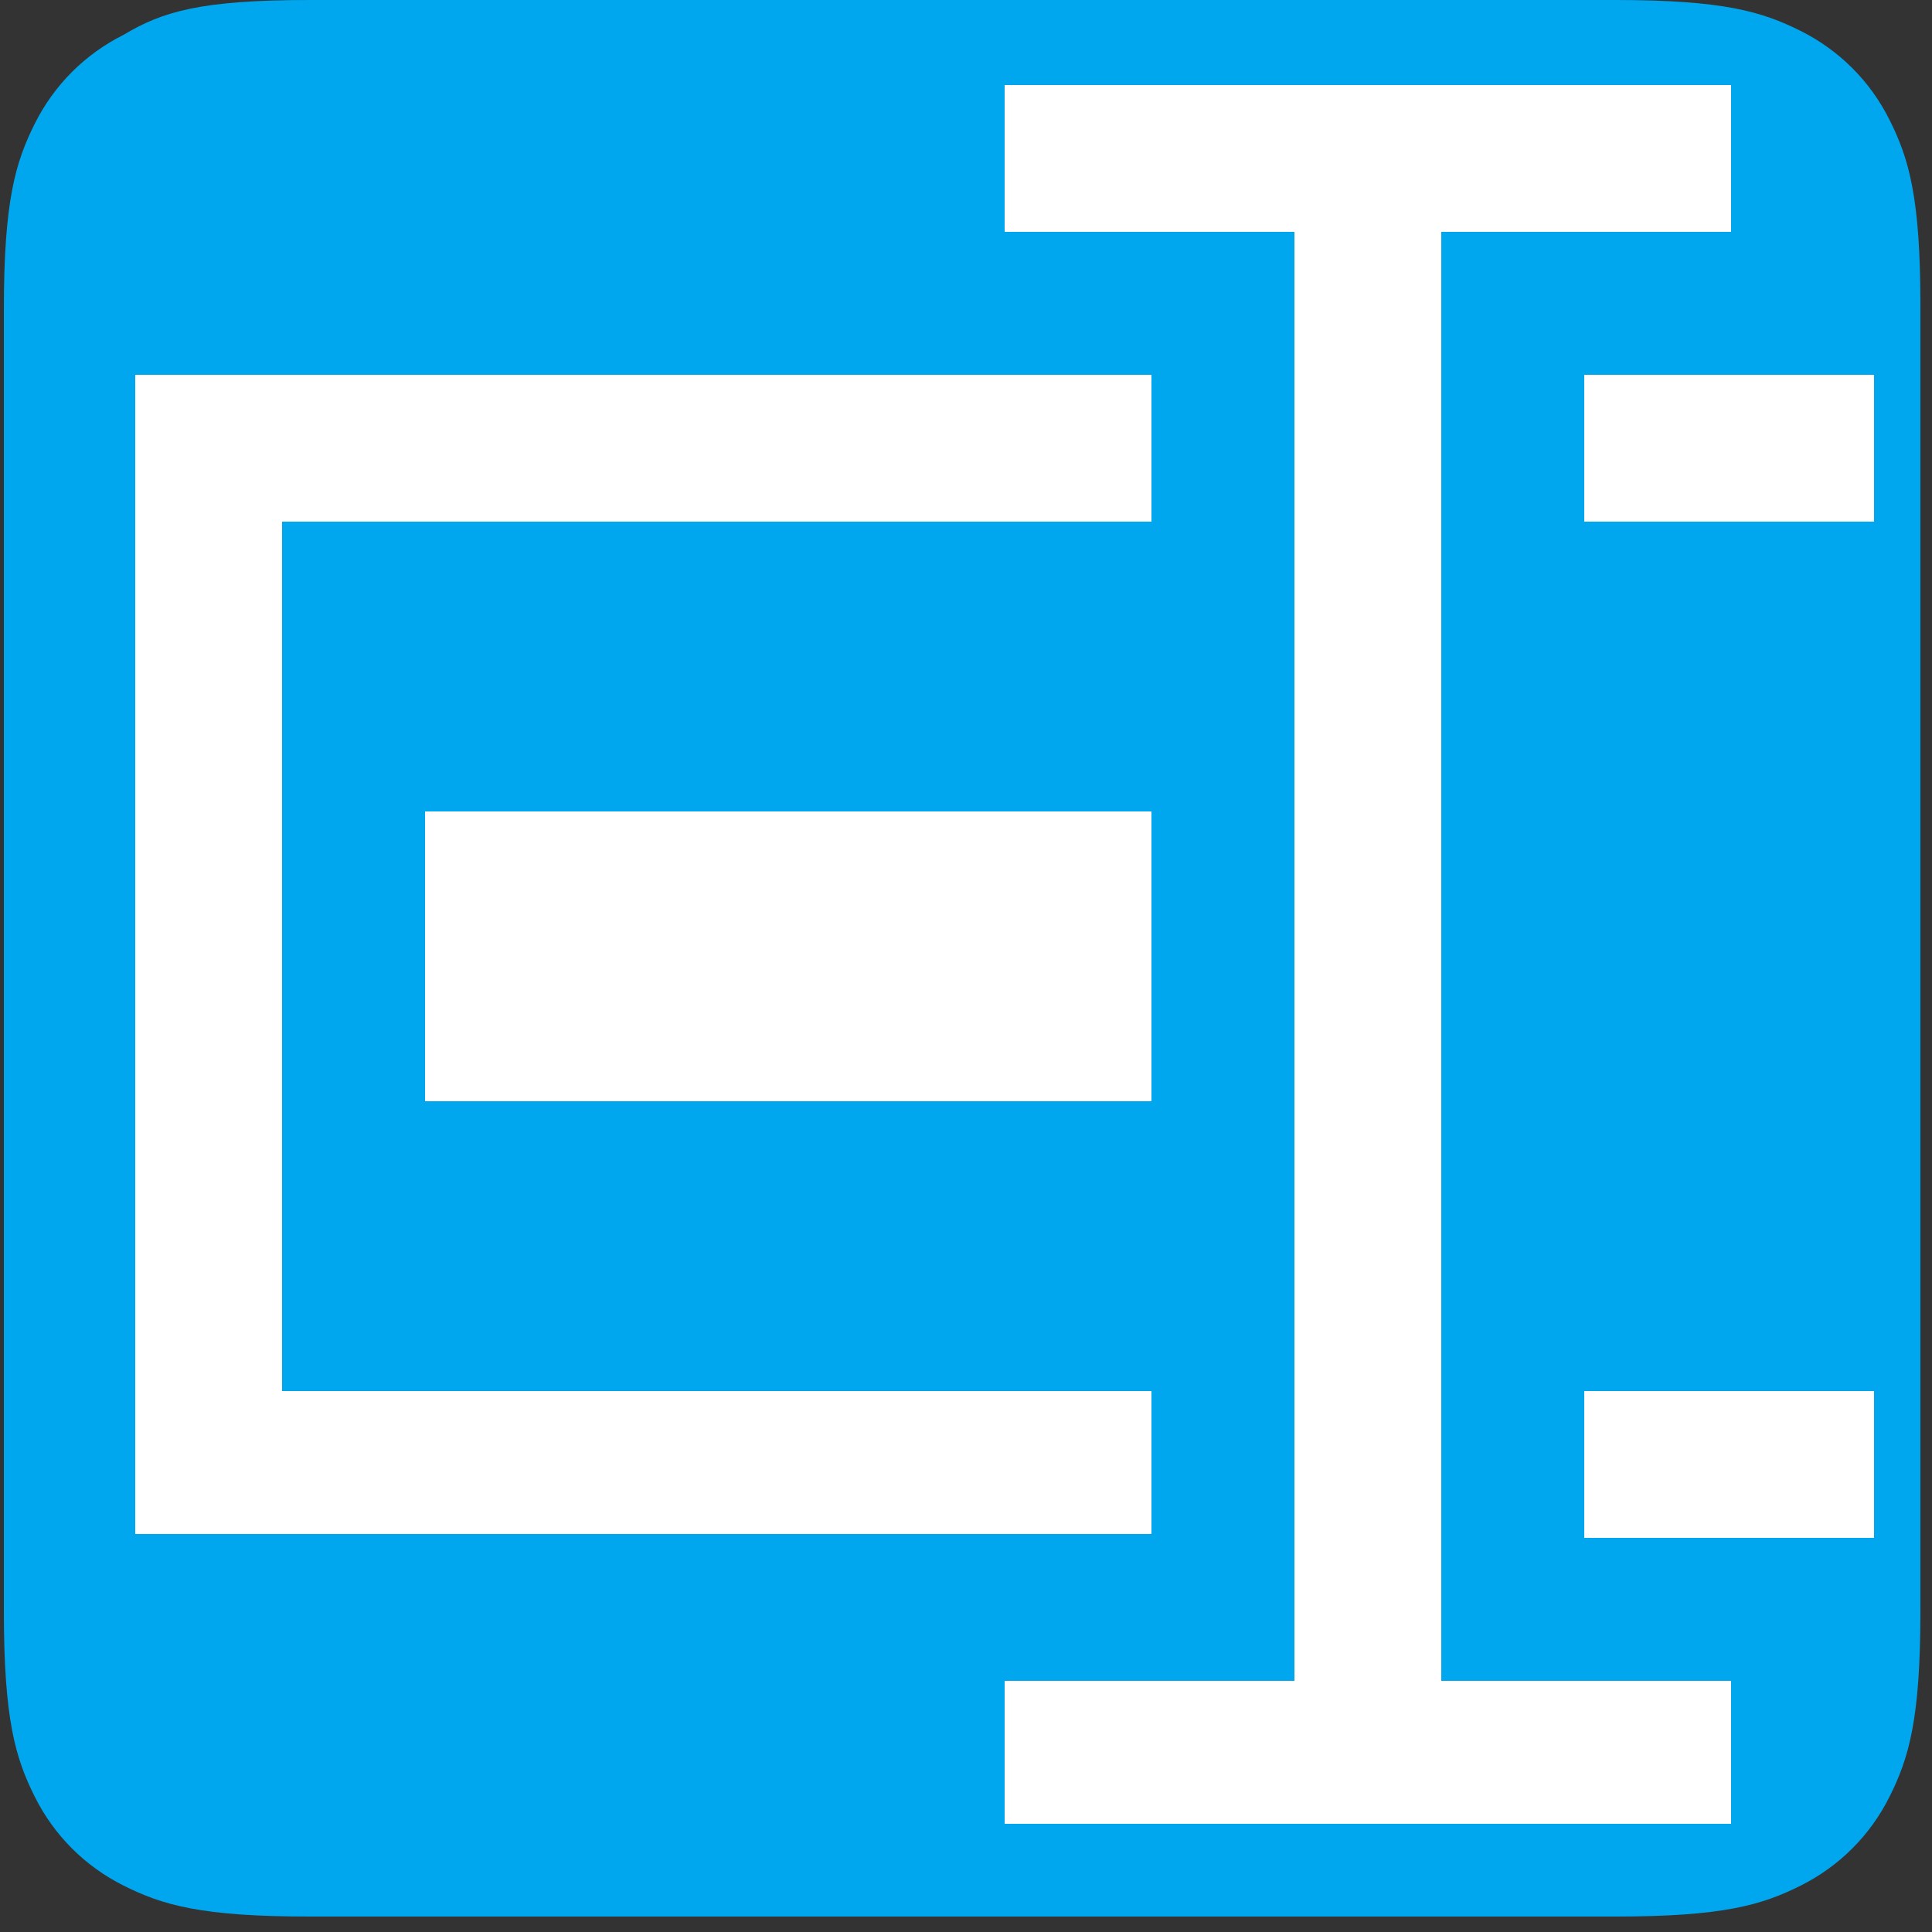 <?xml version="1.0" encoding="utf-8"?>
<!-- Generator: Adobe Illustrator 27.8.1, SVG Export Plug-In . SVG Version: 6.00 Build 0)  -->
<svg version="1.1" id="Layer_1" xmlns="http://www.w3.org/2000/svg" xmlns:xlink="http://www.w3.org/1999/xlink" x="0px" y="0px"
	 viewBox="0 0 50 50" style="enable-background:new 0 0 50 50;" xml:space="preserve">
<rect x="0" y="0" width="50" height="50" fill="#333333" stroke="none"/>
<style type="text/css">
	.st0{fill:#00A7EE;}
	.st1{fill:#FFFFFF;}
</style>
<path class="st0" d="M8,0h33.8c2.8,0,3.8,0.3,4.8,0.8s1.8,1.3,2.3,2.3s0.8,2,0.8,4.8v33.8c0,2.8-0.3,3.8-0.8,4.8s-1.3,1.8-2.3,2.3
	s-2,0.8-4.8,0.8H8c-2.8,0-3.8-0.3-4.8-0.8s-1.8-1.3-2.3-2.3s-0.8-2-0.8-4.8V8c0-2.8,0.3-3.8,0.8-4.8s1.3-1.8,2.3-2.3
	C4.2,0.3,5.2,0,8,0z"/>
<rect x="41" y="36" class="st1" width="7.5" height="3.8"/>
<polygon class="st1" points="7.3,39.7 3.5,39.7 3.5,9.7 29.8,9.7 29.8,13.5 7.3,13.5 7.3,36 29.8,36 29.8,39.7 "/>
<rect x="11" y="21" class="st1" width="18.8" height="7.5"/>
<rect x="41" y="9.7" class="st1" width="7.5" height="3.8"/>
<polygon class="st1" points="44.8,6 44.8,2.2 26,2.2 26,6 33.5,6 33.5,43.5 26,43.5 26,47.2 44.8,47.2 44.8,43.5 37.3,43.5 37.3,6 
	"/>
</svg>
